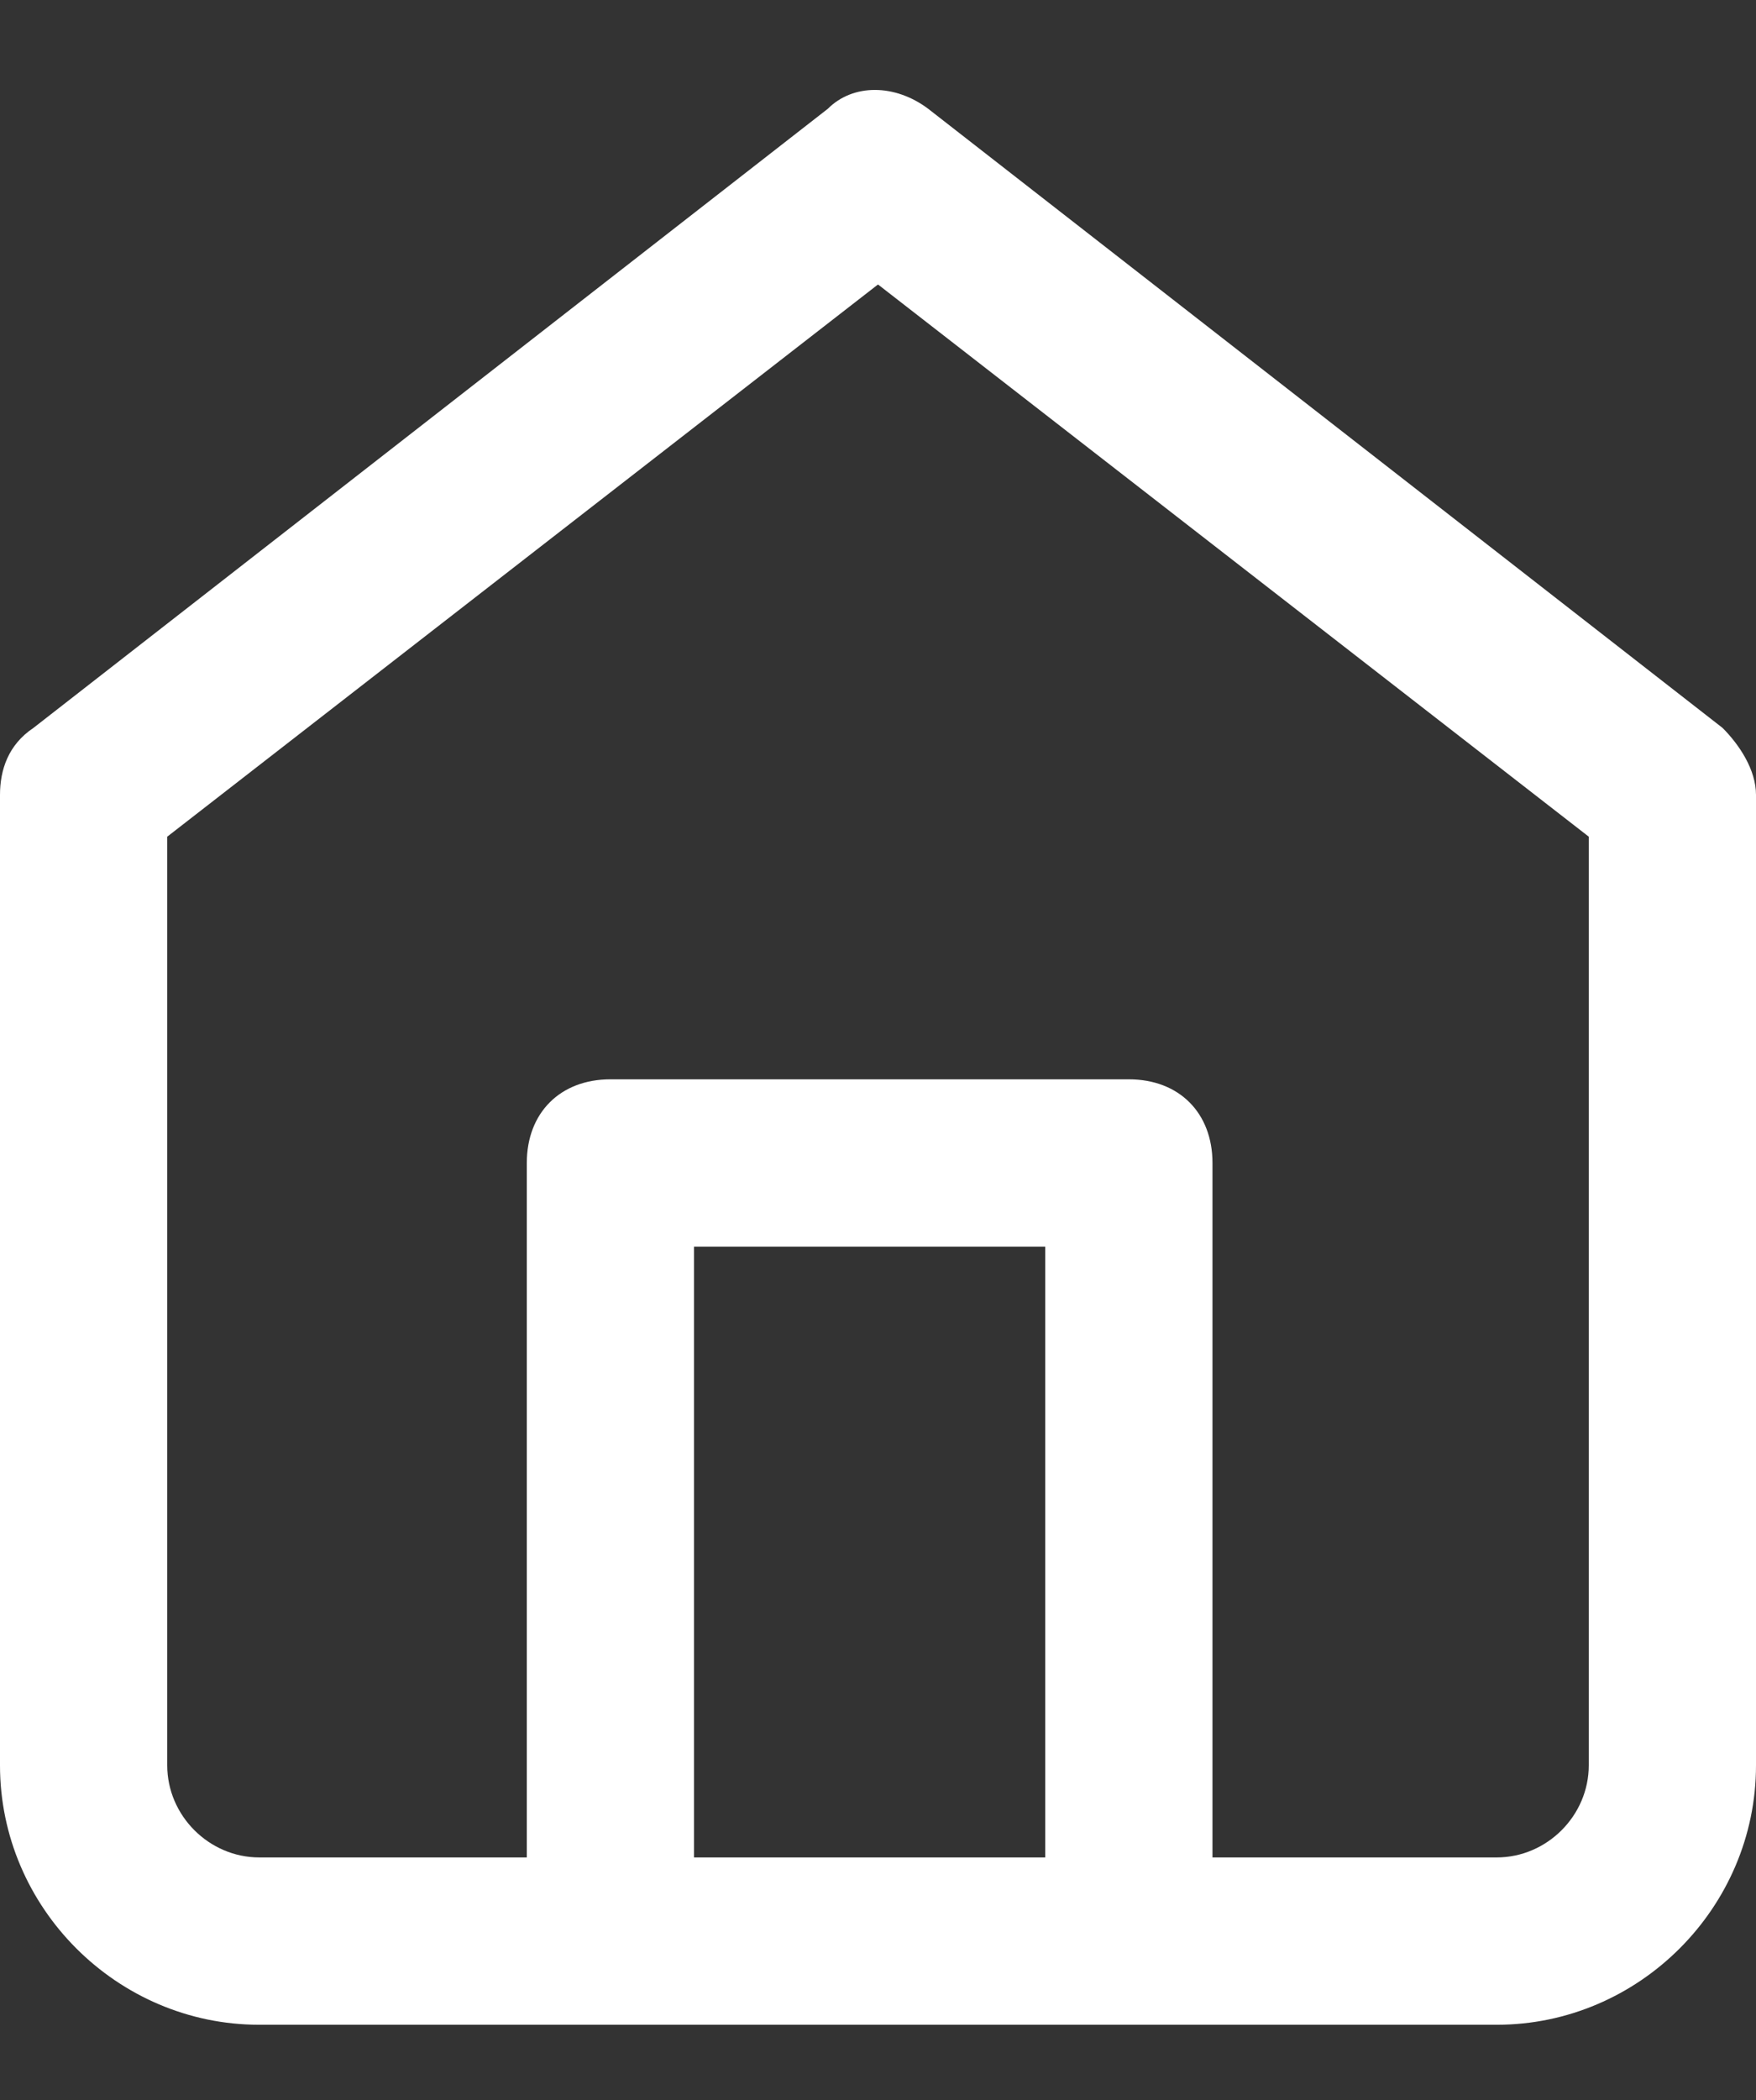 <?xml version="1.0" encoding="utf-8"?>
<!-- Generator: Adobe Illustrator 26.3.1, SVG Export Plug-In . SVG Version: 6.00 Build 0)  -->
<svg version="1.1" id="Calque_1" xmlns="http://www.w3.org/2000/svg" xmlns:xlink="http://www.w3.org/1999/xlink" x="0px" y="0px"
	 viewBox="0 0 21 25.1" style="enable-background:new 0 0 21 25.1;" xml:space="preserve">
<rect x="0" y="0" width="21" height="25.1" fill="#333333" stroke="none"/>
<style type="text/css">
	.st0{fill:#FFFFFF;}
</style>
<path class="st0" d="M20.6,8.7l-9.5-7.4c-0.4-0.3-0.9-0.3-1.2,0L0.4,8.7C0.1,8.9,0,9.2,0,9.5v11.6c0,1.7,1.4,3.1,3.1,3.1h14.8
	c1.7,0,3.1-1.4,3.1-3.1V9.5C21,9.2,20.8,8.9,20.6,8.7z M12.5,22.2H8.3v-7.3h4.2V22.2z M19,21.1c0,0.6-0.5,1.1-1.1,1.1h-3.4v-8.3
	c0-0.6-0.4-1-1-1H7.3c-0.6,0-1,0.4-1,1v8.3H3.1c-0.6,0-1.1-0.5-1.1-1.1V10l8.5-6.6L19,10V21.1z"/>
</svg>
